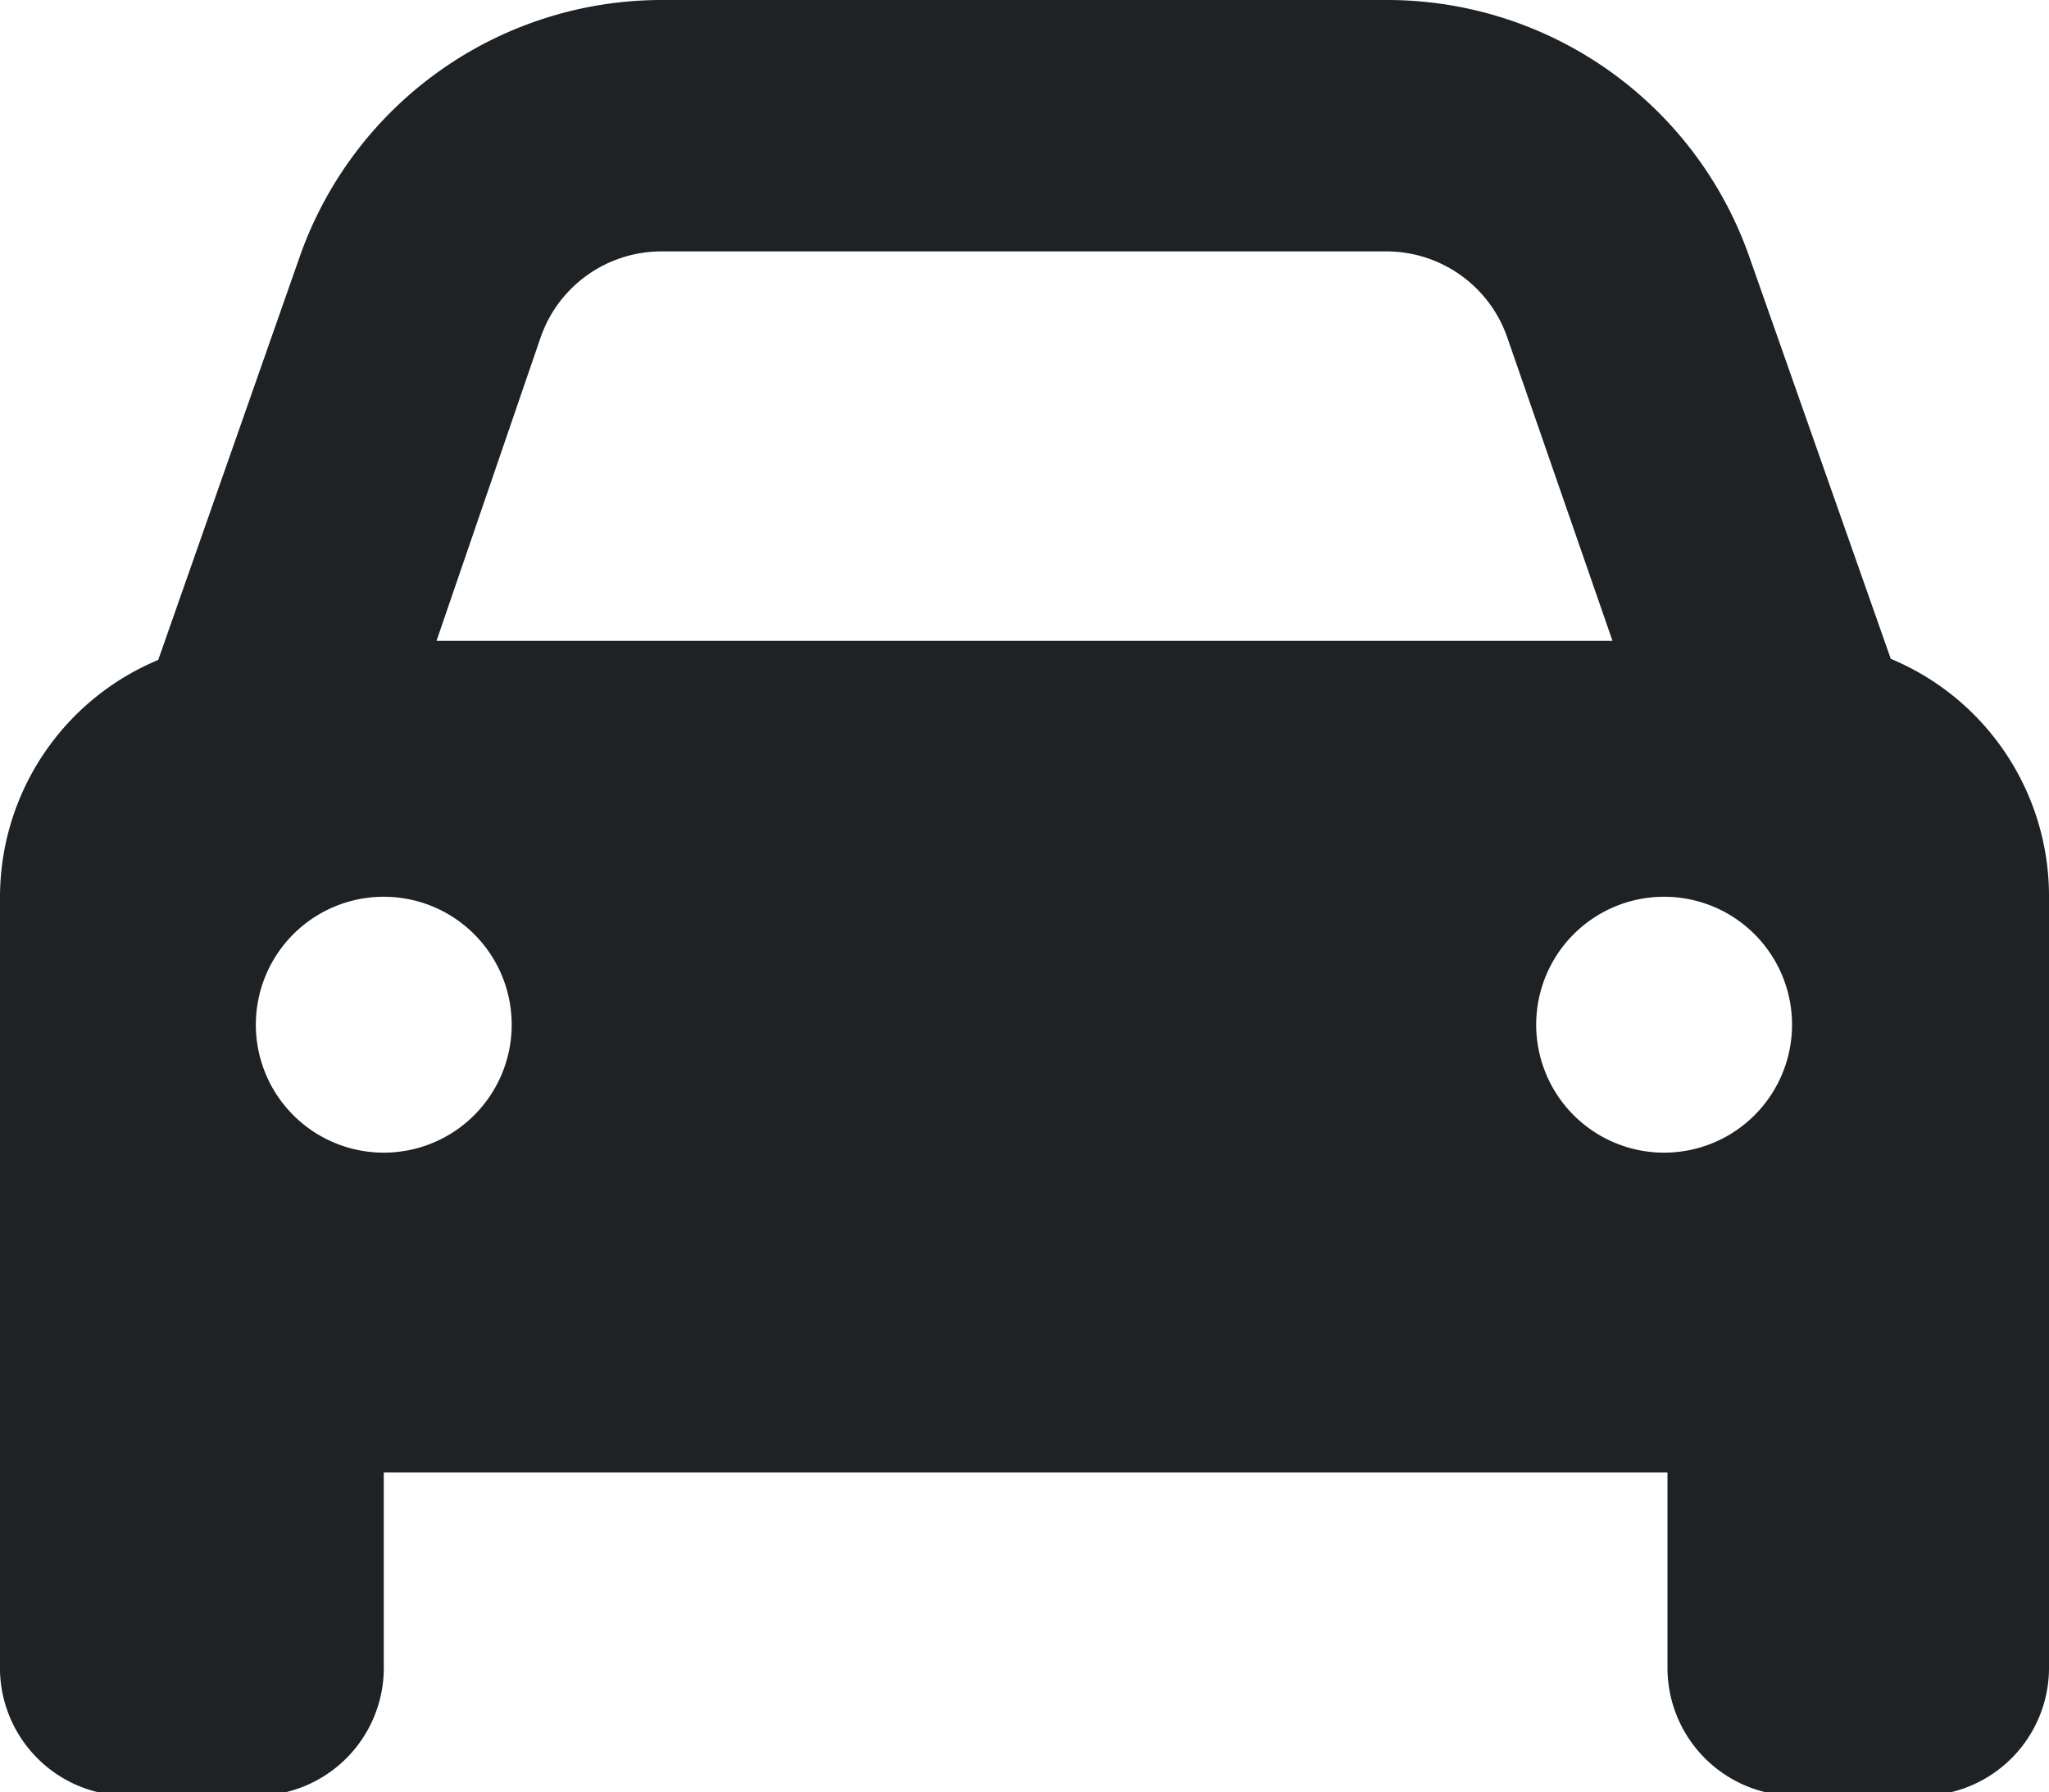 <svg xmlns="http://www.w3.org/2000/svg" viewBox="0 0 18.26 15.97"><defs><style>.cls-1{fill:#1e2225;fill-rule:evenodd;}</style></defs><title>Asset 2</title><g id="Layer_2" data-name="Layer 2"><g id="Layer_1-2" data-name="Layer 1"><path class="cls-1" d="M14.83,10.27a1.14,1.14,0,1,0-1.14-1.14,1.14,1.14,0,0,0,1.14,1.14M4.56,9.13a1.14,1.14,0,1,0-1.14,1.14A1.14,1.14,0,0,0,4.56,9.13ZM1.41,5.88,2.67,2.29A3.42,3.42,0,0,1,5.9,0h6.46a3.42,3.42,0,0,1,3.23,2.29l1.26,3.58A2.29,2.29,0,0,1,18.26,8v6.85A1.14,1.14,0,0,1,17.11,16H16a1.14,1.14,0,0,1-1.14-1.14V13.12H3.42v1.71A1.14,1.14,0,0,1,2.28,16H1.14A1.14,1.14,0,0,1,0,14.83V8A2.29,2.29,0,0,1,1.41,5.88ZM4.82,3,3.89,5.71H14.37L13.43,3a1.14,1.14,0,0,0-1.08-.76H5.9A1.14,1.14,0,0,0,4.82,3Z"/></g></g></svg>